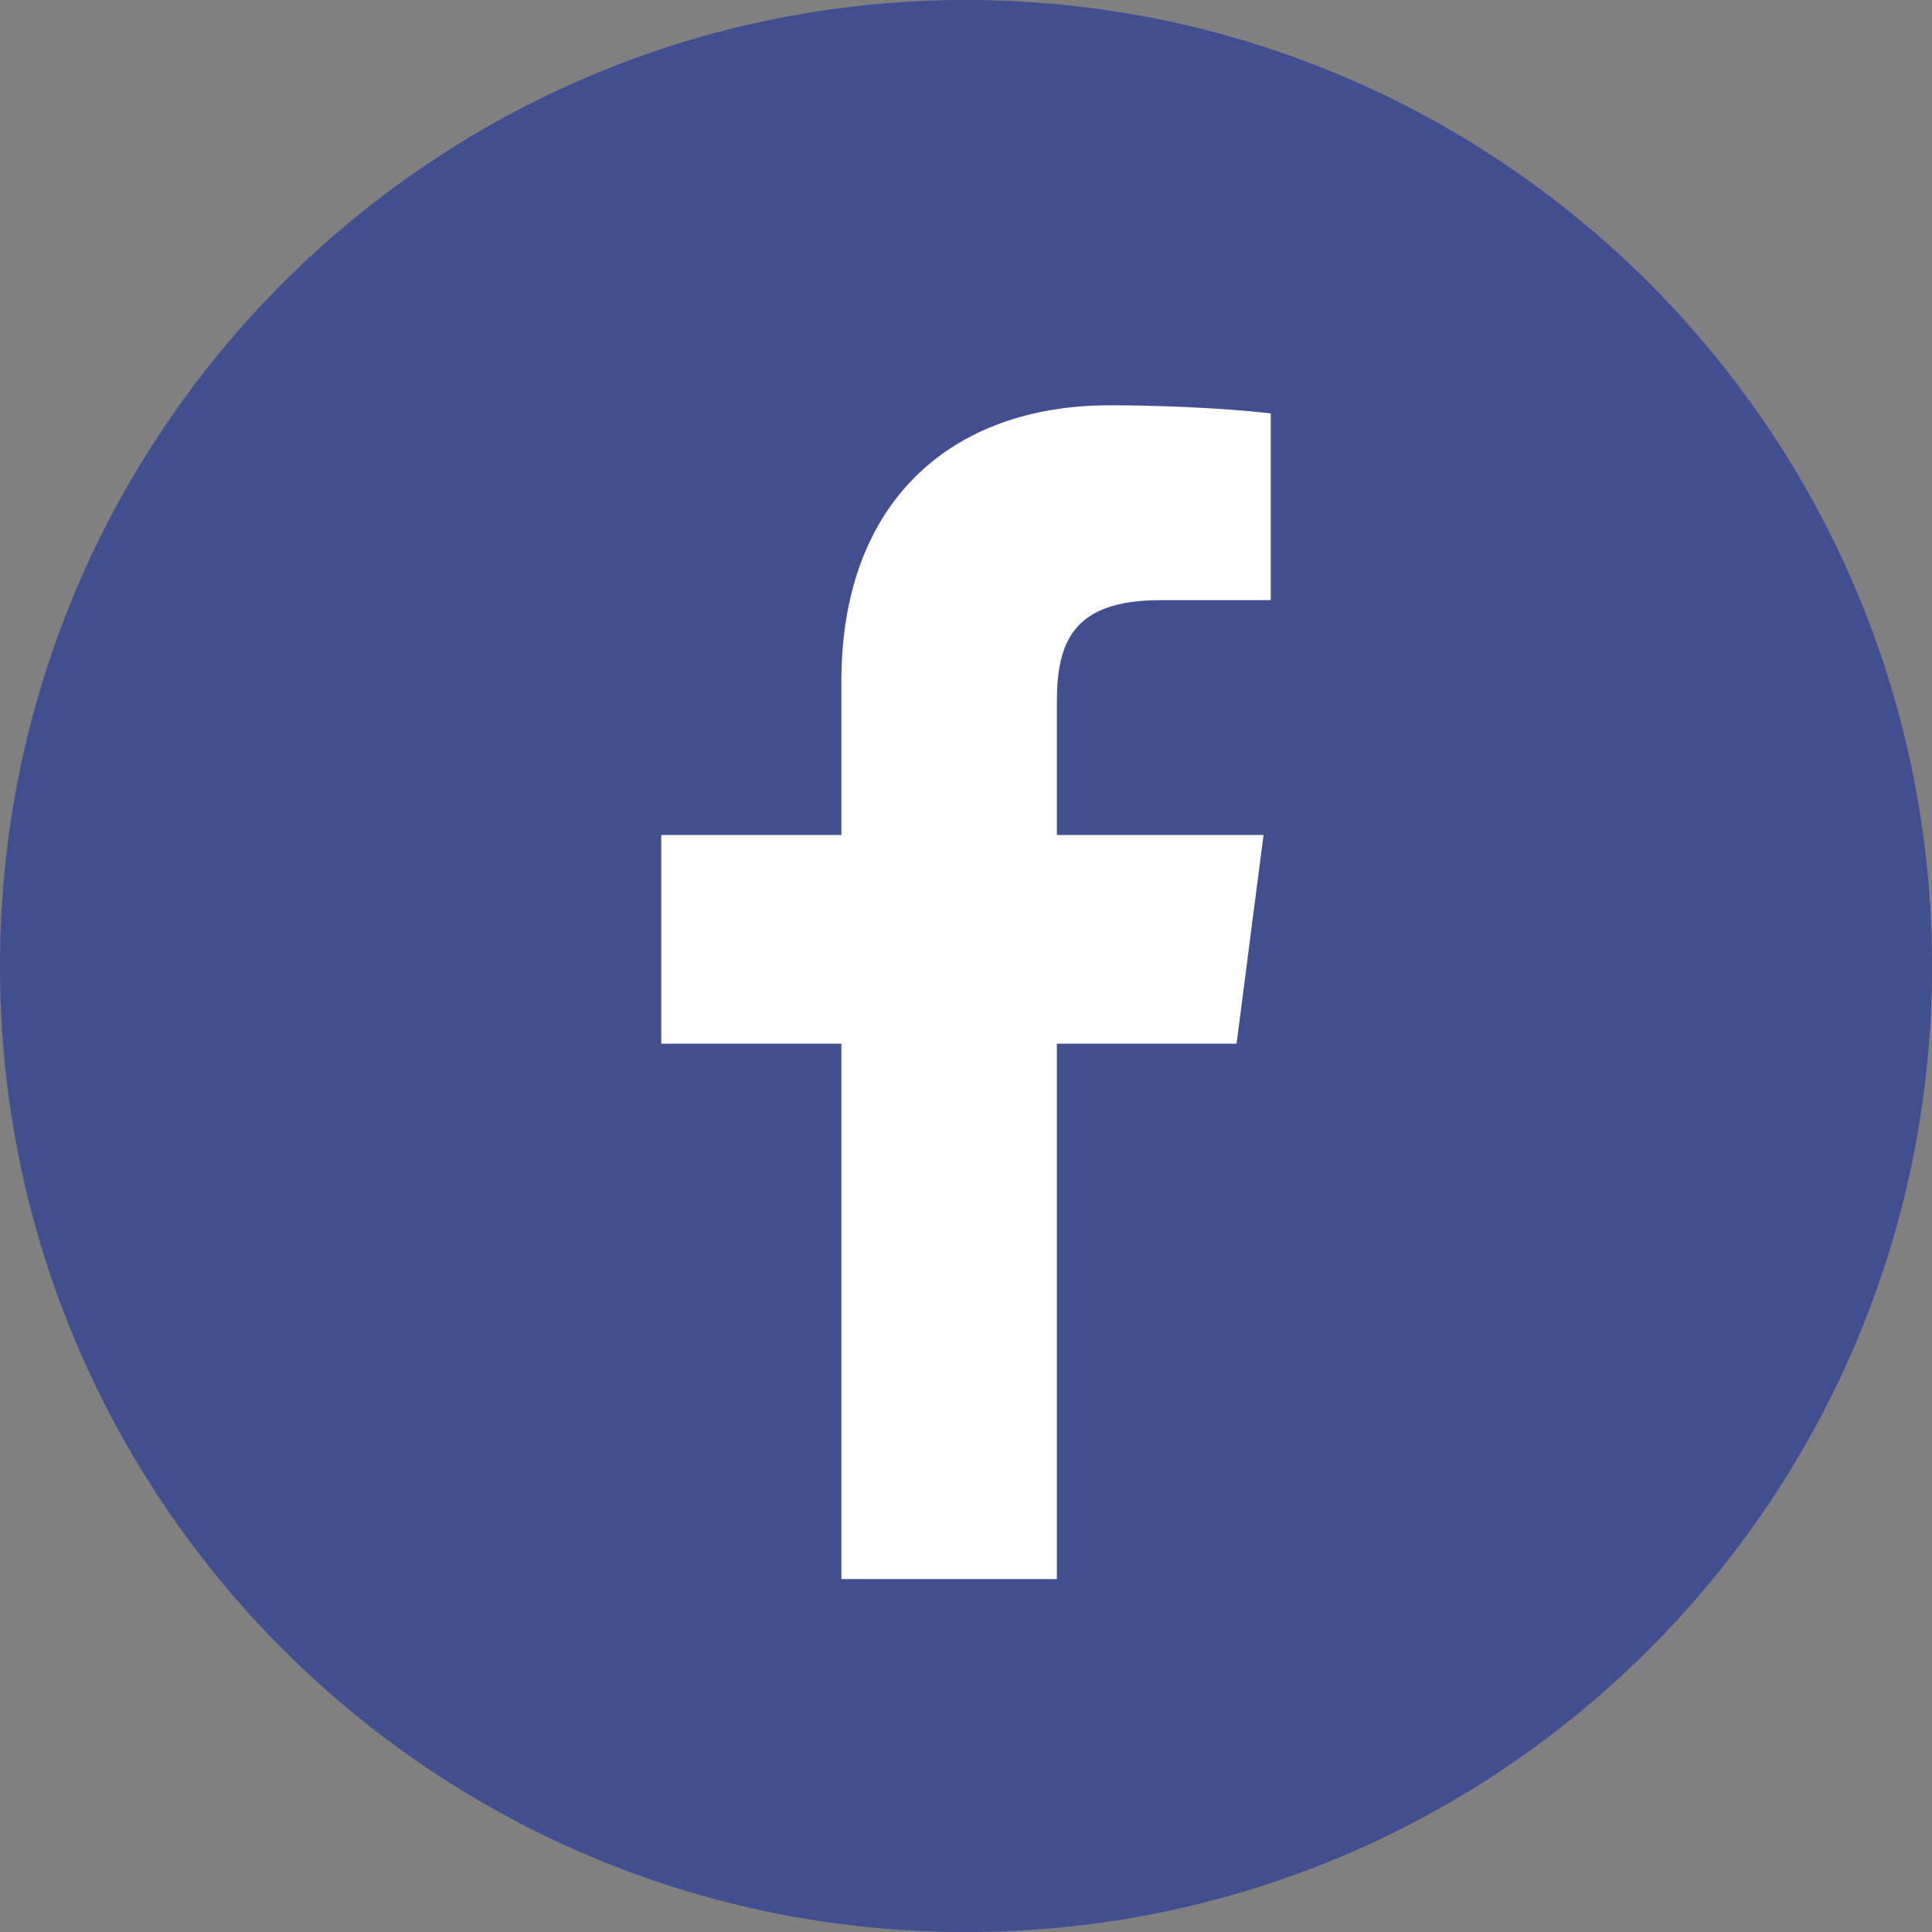 <svg width="40" height="40" viewBox="0 0 40 40" fill="none" xmlns="http://www.w3.org/2000/svg">
<rect x="0" y="0" width="40" height="40" fill="#808080" stroke="none"/>
<path d="M19.99 40H20.01C31.05 40 40 31.05 40 20.01V20C40 8.954 31.046 0 20 0C8.954 0 0 8.954 0 20V20.01C0 31.05 8.95 40 19.99 40Z" fill="#414F91"/>
<path d="M21.881 32.693V21.608H25.602L26.16 17.287H21.881V14.529C21.881 13.278 22.229 12.426 24.022 12.426L26.31 12.425V8.561C25.915 8.508 24.556 8.391 22.977 8.391C19.678 8.391 17.42 10.404 17.42 14.101V17.287H13.69V21.608H17.42V32.693H21.881V32.693Z" fill="white"/>
</svg>
